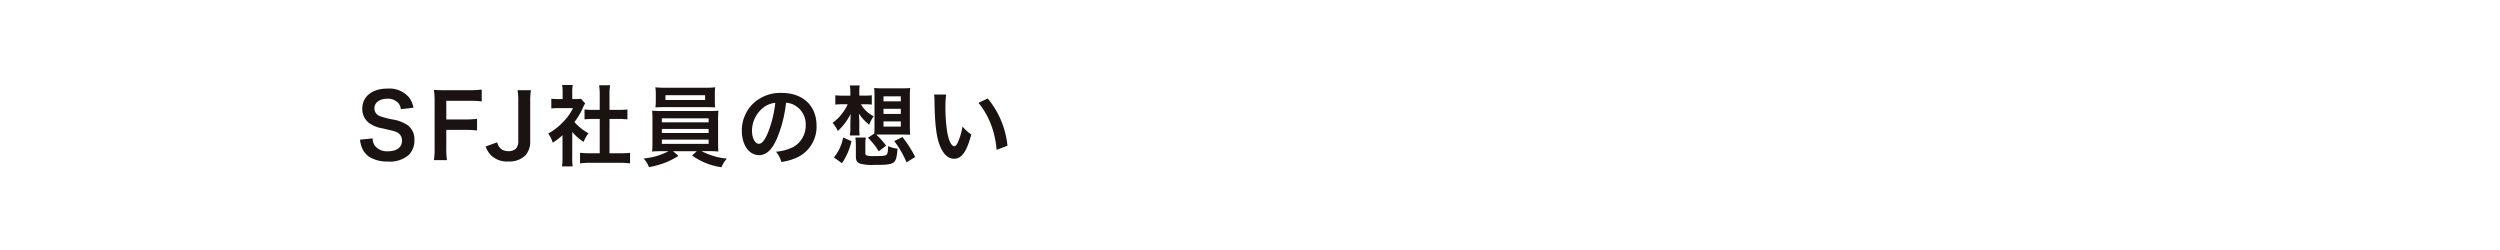 <svg id="nav_oc_thought" xmlns="http://www.w3.org/2000/svg" xmlns:xlink="http://www.w3.org/1999/xlink" width="500" height="50" viewBox="0 0 500 50">
  <defs>
    <clipPath id="clip-path">
      <rect id="長方形_46" data-name="長方形 46" width="129.497" height="16.453" transform="translate(0 0)" fill="none"/>
    </clipPath>
  </defs>
  <path id="パス_1379" data-name="パス 1379" d="M0,0H500V50H0Z" fill="#cf4530" opacity="0"/>
  <g id="グループ_352" data-name="グループ 352" transform="translate(72 17)">
    <g id="グループ_351" data-name="グループ 351" clip-path="url(#clip-path)">
      <path id="パス_1369" data-name="パス 1369" d="M2.531,10.67a2.52,2.52,0,0,0,.492,1.547A3.121,3.121,0,0,0,5.59,13.254c1.757,0,2.812-.791,2.812-2.109a1.786,1.786,0,0,0-.879-1.618c-.527-.281-.633-.3-3.058-.861A6.219,6.219,0,0,1,1.81,7.594,3.461,3.461,0,0,1,.457,4.746C.457,2.3,2.426.721,5.449.721A5.182,5.182,0,0,1,9.826,2.5a4.748,4.748,0,0,1,.861,2.039l-2.513.3a2.274,2.274,0,0,0-.528-1.248,2.78,2.78,0,0,0-2.2-.844c-1.529,0-2.566.774-2.566,1.916a1.671,1.671,0,0,0,1.2,1.6,15.045,15.045,0,0,0,2.478.633A7.754,7.754,0,0,1,9.422,7.963a3.469,3.469,0,0,1,1.459,3.023,4.091,4.091,0,0,1-1.108,2.989,5.826,5.826,0,0,1-4.2,1.336A7.07,7.07,0,0,1,1.881,14.4a4.137,4.137,0,0,1-1.547-2A6.013,6.013,0,0,1,0,10.934Z" fill="#1a1311"/>
      <path id="パス_1370" data-name="パス 1370" d="M17.26,12.5a15.092,15.092,0,0,0,.141,2.531h-2.62a14.748,14.748,0,0,0,.141-2.5V3.269A15.115,15.115,0,0,0,14.781.984c.721.035,1.161.053,2.233.053h4.922A17.948,17.948,0,0,0,24.344.914V3.287a16.78,16.78,0,0,0-2.408-.123H17.26V6.891h3.762a17.468,17.468,0,0,0,2.39-.123V9.1a17.3,17.3,0,0,0-2.39-.123H17.26Z" fill="#1a1311"/>
      <path id="パス_1371" data-name="パス 1371" d="M34.185,1.037a13.312,13.312,0,0,0-.141,2.268V11.18a4.154,4.154,0,0,1-.949,2.882,4.517,4.517,0,0,1-3.41,1.231,4.581,4.581,0,0,1-3.568-1.318,5.375,5.375,0,0,1-1-1.67l2.32-.844a2.311,2.311,0,0,0,.949,1.441,2.574,2.574,0,0,0,1.319.334,2.089,2.089,0,0,0,1.529-.562,2.275,2.275,0,0,0,.422-1.53V3.305a13.335,13.335,0,0,0-.141-2.268Z" fill="#1a1311"/>
      <path id="パス_1372" data-name="パス 1372" d="M42.444,14.484a12.378,12.378,0,0,0,.088,1.793H40.4a10.509,10.509,0,0,0,.1-1.828V10.037a11.784,11.784,0,0,1-1.951,1.494,6.809,6.809,0,0,0-.9-1.828A12.122,12.122,0,0,0,40.686,7.33,10.44,10.44,0,0,0,42.6,4.623H39.737a12,12,0,0,0-1.477.07V2.742a10.7,10.7,0,0,0,1.389.07h.879V1.336A8,8,0,0,0,40.422,0h2.127a7.522,7.522,0,0,0-.1,1.371V2.812h.721a6.437,6.437,0,0,0,1.019-.052l.844.914a4.859,4.859,0,0,0-.387.738,14.416,14.416,0,0,1-1.758,3.006,10.392,10.392,0,0,0,2.8,2.232,7.533,7.533,0,0,0-.967,1.723,9.677,9.677,0,0,1-2.267-1.986Zm7.453-.826h2.109a15.146,15.146,0,0,0,2-.1v2.126a14.563,14.563,0,0,0-2-.123H45.995a14.331,14.331,0,0,0-1.987.123V13.553a16.022,16.022,0,0,0,2.022.1h1.916V6.785H46.627c-.6,0-1.16.035-1.722.088V4.887a11.928,11.928,0,0,0,1.722.087h1.319V1.881A12.418,12.418,0,0,0,47.823.053h2.2A10.346,10.346,0,0,0,49.9,1.881V4.974H51.76a11.5,11.5,0,0,0,1.723-.087V6.873c-.563-.053-1.107-.088-1.723-.088H49.9Z" fill="#1a1311"/>
      <path id="パス_1373" data-name="パス 1373" d="M60.371,13.236a19.424,19.424,0,0,0-1.951.071c.035-.44.07-.967.07-1.846V7.014a17.333,17.333,0,0,0-.07-1.881c.527.052,1.125.07,1.951.07h9.352c.861,0,1.353-.018,1.968-.07a15.972,15.972,0,0,0-.07,1.881v4.447c0,.685.018,1.072.018,1.142a3.137,3.137,0,0,0,.052.7,19.58,19.58,0,0,0-1.968-.071H68.316a13.938,13.938,0,0,0,5.063,1.494,5.891,5.891,0,0,0-1.09,1.723A13.223,13.223,0,0,1,66.418,14.1l.949-.862H62.586l1.107.932a15.273,15.273,0,0,1-3.2,1.564,20.829,20.829,0,0,1-2.689.7,5.673,5.673,0,0,0-1.073-1.74,13.241,13.241,0,0,0,4.993-1.459Zm10.6-10.072c0,.527.017.914.052,1.318-.527-.035-1.125-.052-1.9-.052h-8.1c-.791,0-1.406.017-1.933.052.035-.439.07-.843.07-1.318V1.81A8.662,8.662,0,0,0,59.07.457a15.64,15.64,0,0,0,2,.088h7.981A15.324,15.324,0,0,0,71.041.457a10.642,10.642,0,0,0-.07,1.353Zm-10.6,4.307h9.352V6.662H60.371Zm0,2.127h9.352V8.789H60.371Zm0,2.179h9.352v-.861H60.371Zm.721-8.771H69.02V2.039H61.092Z" fill="#1a1311"/>
      <path id="パス_1374" data-name="パス 1374" d="M83.379,10.723c-1,2.268-2.127,3.305-3.568,3.305-2,0-3.446-2.039-3.446-4.869A7.552,7.552,0,0,1,78.3,4.043a7.891,7.891,0,0,1,6.047-2.461c4.219,0,6.961,2.567,6.961,6.522a6.77,6.77,0,0,1-4.272,6.556,11.471,11.471,0,0,1-2.76.739A5.584,5.584,0,0,0,83.2,13.342a9.335,9.335,0,0,0,3.5-.967,4.919,4.919,0,0,0,2.444-4.394,4.355,4.355,0,0,0-2.163-3.9,3.836,3.836,0,0,0-1.775-.527,25.423,25.423,0,0,1-1.828,7.172M80.795,4.43A5.884,5.884,0,0,0,78.4,9.176c0,1.441.616,2.584,1.389,2.584.58,0,1.178-.738,1.811-2.25a23.168,23.168,0,0,0,1.459-5.941,4.471,4.471,0,0,0-2.268.861" fill="#1a1311"/>
      <path id="パス_1375" data-name="パス 1375" d="M100.18,3.85a6.044,6.044,0,0,0,2.566,2.408,6.484,6.484,0,0,0-.9,1.688A8.892,8.892,0,0,1,99.776,5.7c.052.72.088,1.441.088,1.9v.967a11.318,11.318,0,0,0,.07,1.529H97.965a8.36,8.36,0,0,0,.106-1.529V7.629c.017-.685.017-.685.035-1.055,0-.193,0-.193.035-.791a12.171,12.171,0,0,1-2.567,3.411A8.261,8.261,0,0,0,94.52,7.559a8.166,8.166,0,0,0,1.863-1.811,8.543,8.543,0,0,0,1.16-1.9h-.9a12.4,12.4,0,0,0-1.582.07V2.057a12.146,12.146,0,0,0,1.617.07h1.389V1.442A7.185,7.185,0,0,0,97.965.088h1.986a6.154,6.154,0,0,0-.087,1.406v.633h1.054a11.76,11.76,0,0,0,1.442-.07V3.92a12.3,12.3,0,0,0-1.407-.07Zm-5.4,10.635a8.733,8.733,0,0,0,1.846-3.991l1.67.739a12.888,12.888,0,0,1-1.9,4.412Zm6.293-.9c0,.334.071.457.352.527a4.98,4.98,0,0,0,1.266.106c1.863,0,2.39-.053,2.636-.3.194-.193.282-.721.3-1.7a5.716,5.716,0,0,0,1.881.51c-.264,3.129-.439,3.252-4.658,3.252a8.8,8.8,0,0,1-2.778-.246c-.685-.229-.9-.6-.9-1.494V12.182a10.984,10.984,0,0,0-.105-1.67h2.091a9.279,9.279,0,0,0-.088,1.67Zm1.776-3.867c.035-.475.053-.932.053-1.494V2.233c0-.686-.036-1.213-.071-1.635a15.71,15.71,0,0,0,1.688.07h3.832A15.69,15.69,0,0,0,110.041.6a14.112,14.112,0,0,0-.07,1.635V8.244a16.53,16.53,0,0,0,.07,1.7L108.424,9.9h-4.008c-.422,0-.72,0-1.16.017a17.052,17.052,0,0,1,1.969,2.215l-1.477,1.125a13.314,13.314,0,0,0-2.162-2.707ZM104.7,3.27h3.463v-1H104.7Zm0,2.513h3.463V4.763H104.7Zm0,2.532h3.463V7.278H104.7Zm4.605,7.154a19.085,19.085,0,0,0-2.461-4.254l1.652-.808a24.6,24.6,0,0,1,2.549,3.99Z" fill="#1a1311"/>
      <path id="パス_1376" data-name="パス 1376" d="M117.228,1.9a20.4,20.4,0,0,0-.141,2.672,32.948,32.948,0,0,0,.334,4.711c.3,1.828.861,2.953,1.424,2.953.263,0,.51-.264.72-.756A12.935,12.935,0,0,0,120.5,8.3a8.662,8.662,0,0,0,1.758,1.6c-.914,3.428-1.934,4.852-3.428,4.852-1.178,0-2.127-.862-2.83-2.549-.721-1.758-1.037-4.307-1.107-9.176a8.409,8.409,0,0,0-.071-1.125Zm8.314.791a17.525,17.525,0,0,1,3.955,9.457l-2.18.826a17.783,17.783,0,0,0-1.125-5.08,15.33,15.33,0,0,0-2.5-4.324Z" fill="#1a1311"/>
    </g>
  </g>
</svg>
